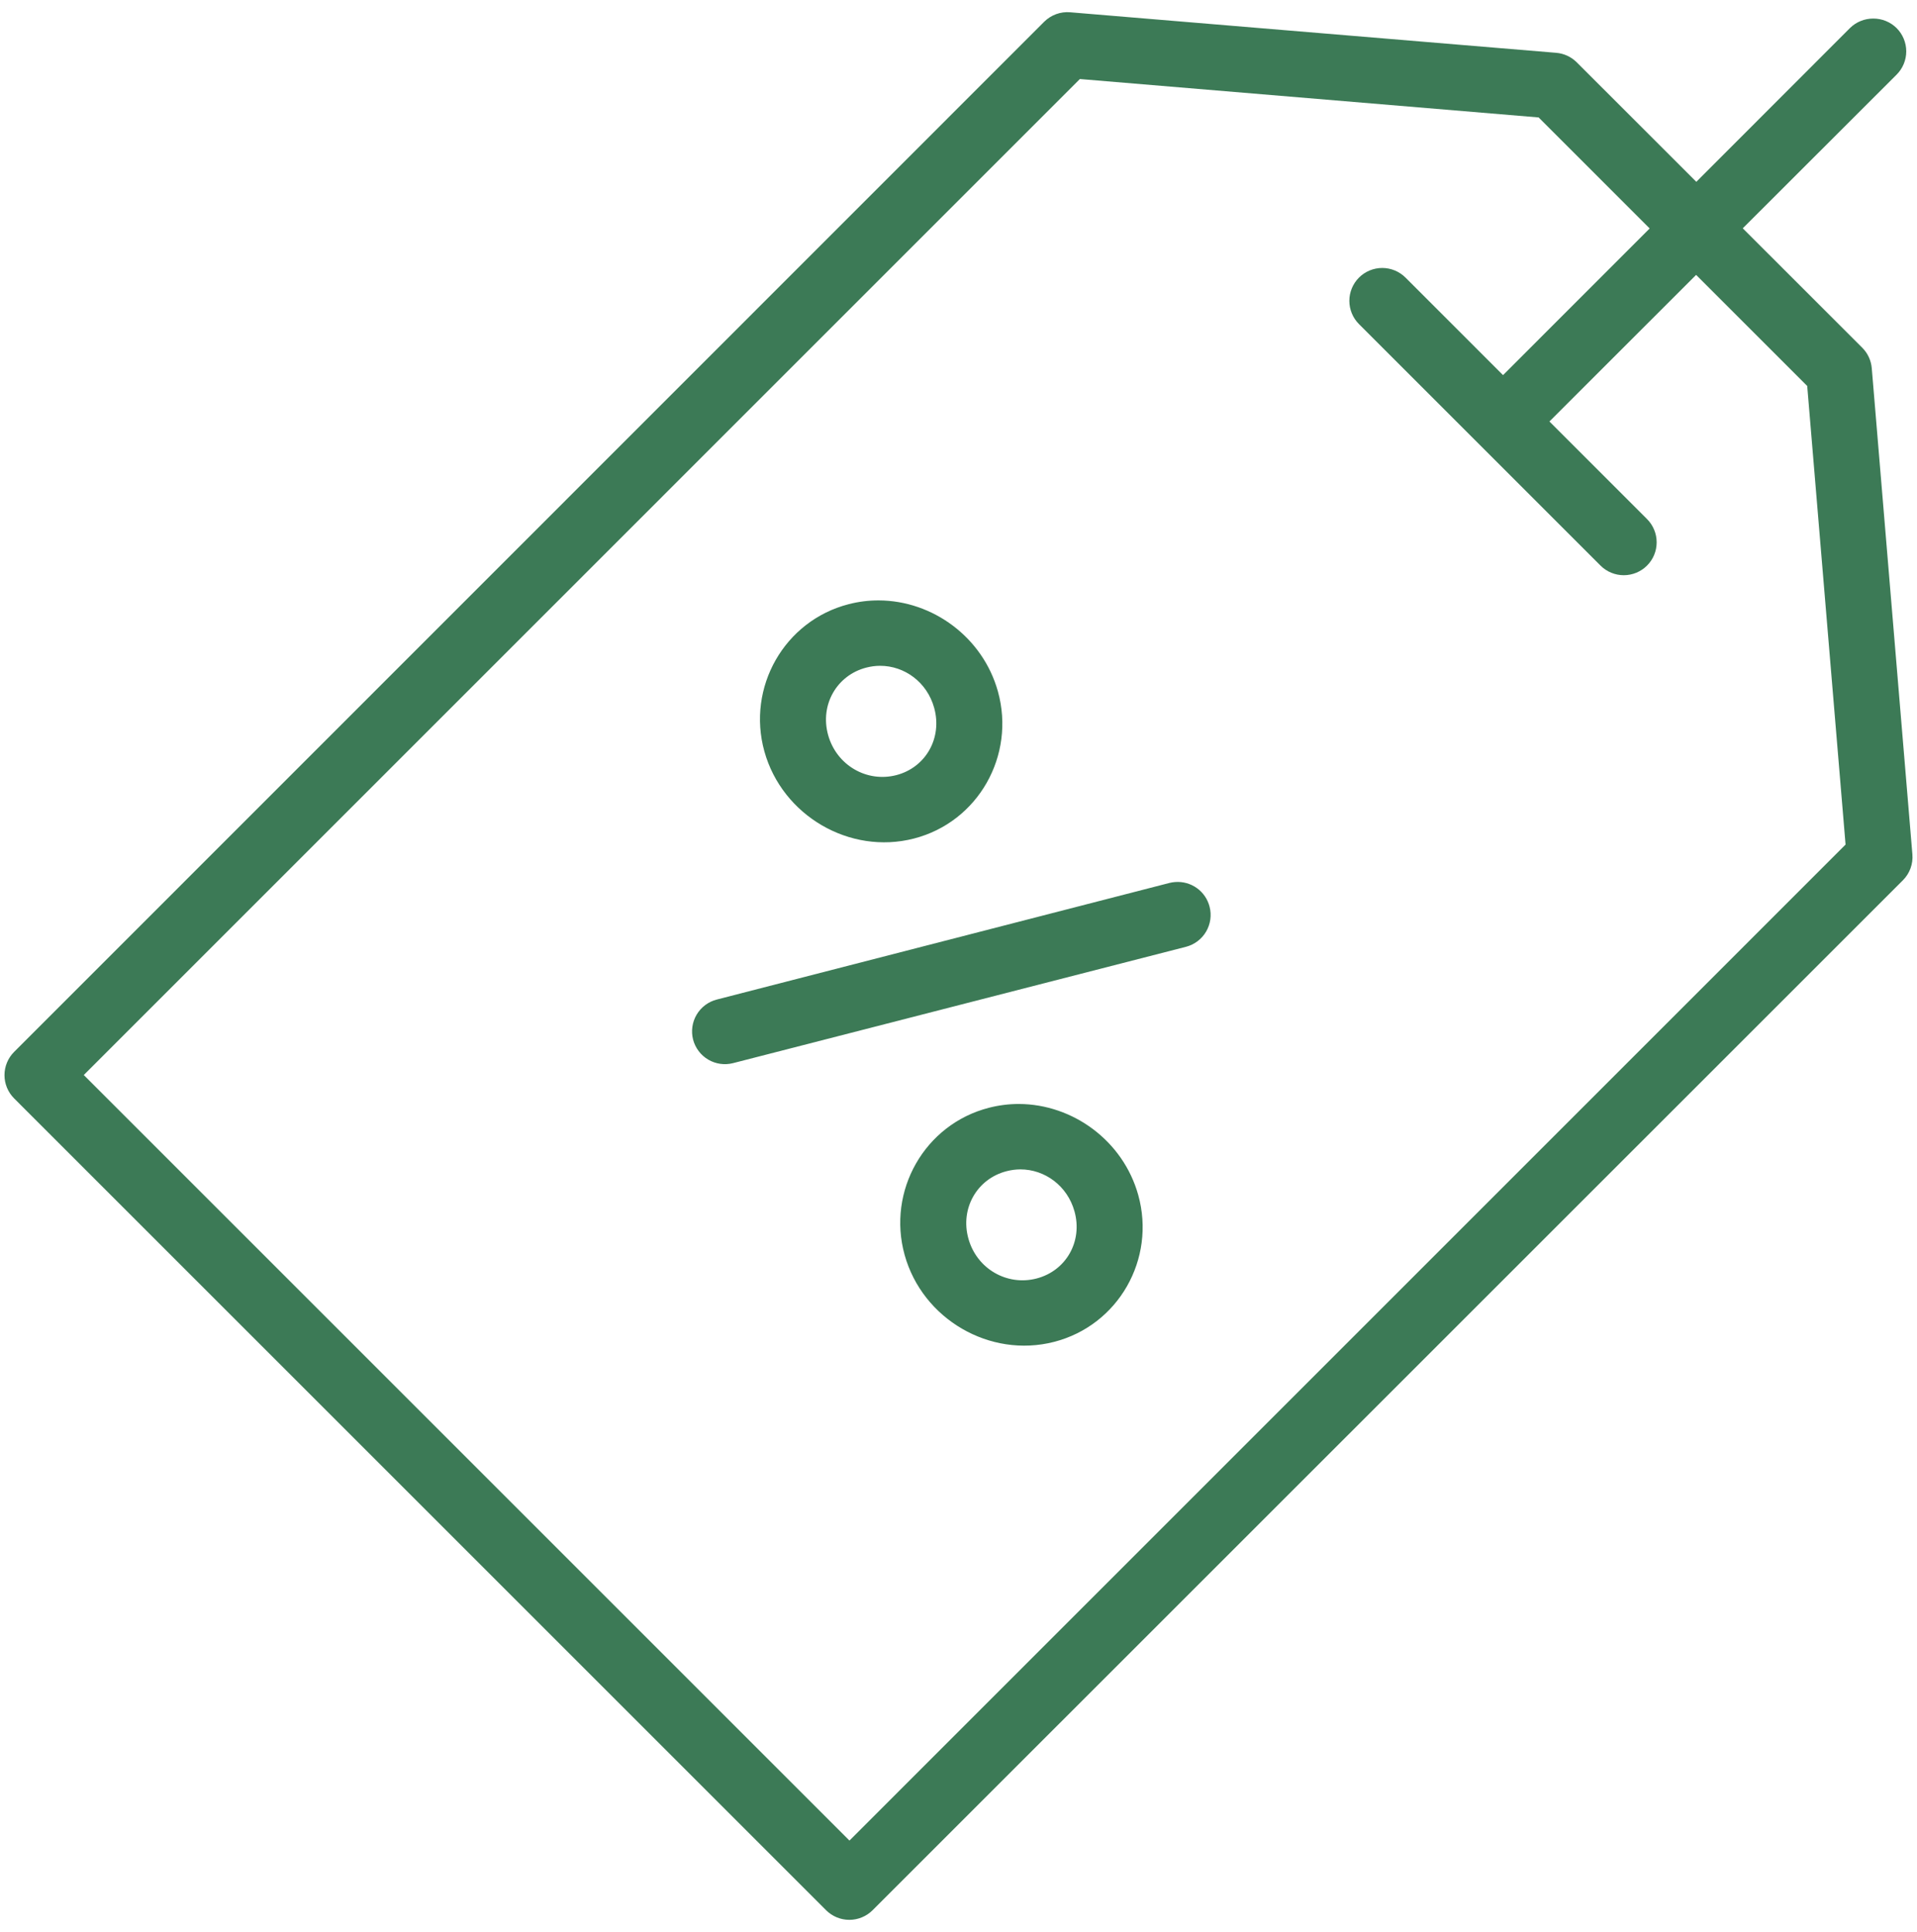 <?xml version="1.0" encoding="UTF-8"?> <svg xmlns="http://www.w3.org/2000/svg" width="125" height="126" viewBox="0 0 125 126" fill="none"><path d="M69.782 0.801C69.472 0.774 69.16 0.816 68.868 0.922C68.576 1.029 68.31 1.197 68.089 1.416L0.917 68.606C0.517 69.007 0.293 69.551 0.293 70.118C0.293 70.685 0.517 71.228 0.917 71.63L53.87 124.583C54.272 124.983 54.815 125.207 55.382 125.207C55.949 125.207 56.492 124.983 56.895 124.583L124.079 57.411C124.3 57.19 124.47 56.924 124.577 56.631C124.684 56.338 124.726 56.025 124.699 55.714L122.052 24.032C122.013 23.523 121.795 23.045 121.436 22.683L113.639 14.89L123.669 4.869C123.869 4.669 124.027 4.433 124.135 4.172C124.243 3.911 124.299 3.632 124.299 3.35C124.299 3.068 124.243 2.788 124.135 2.528C124.027 2.267 123.869 2.03 123.669 1.831C123.468 1.633 123.231 1.476 122.97 1.37C122.709 1.263 122.43 1.21 122.148 1.211C121.866 1.21 121.587 1.263 121.326 1.37C121.065 1.476 120.827 1.633 120.627 1.831L110.61 11.857L102.813 4.064C102.452 3.704 101.976 3.485 101.468 3.444L69.782 0.801ZM70.414 5.154L100.328 7.659L107.568 14.899L98.007 24.464L91.652 18.108C91.452 17.908 91.215 17.748 90.954 17.64C90.693 17.532 90.413 17.476 90.131 17.476C89.848 17.476 89.568 17.532 89.307 17.64C89.046 17.748 88.809 17.908 88.61 18.108C88.21 18.51 87.986 19.054 87.986 19.62C87.986 20.187 88.21 20.731 88.61 21.133L104.367 36.89C104.769 37.29 105.313 37.514 105.88 37.514C106.446 37.514 106.99 37.29 107.392 36.89C107.593 36.691 107.752 36.454 107.86 36.193C107.969 35.932 108.024 35.652 108.024 35.369C108.024 35.087 107.969 34.807 107.86 34.546C107.752 34.285 107.593 34.048 107.392 33.848L101.032 27.488L110.597 17.928L117.841 25.172L120.342 55.081L55.39 120.037L5.463 70.11L70.414 5.154ZM57.301 39.157C56.65 39.154 55.991 39.235 55.336 39.404C51.143 40.483 48.679 44.826 49.843 49.007C51.008 53.187 55.4 55.767 59.593 54.688C63.785 53.609 66.233 49.269 65.069 45.089C64.086 41.562 60.817 39.169 57.301 39.157ZM57.385 43.422C58.986 43.42 60.449 44.494 60.912 46.157C61.462 48.129 60.362 50.058 58.441 50.553C56.519 51.047 54.549 49.91 53.999 47.938C53.45 45.967 54.567 44.033 56.488 43.539C56.788 43.462 57.088 43.422 57.385 43.422ZM76.628 57.524C76.503 57.533 76.38 57.552 76.259 57.582L46.743 65.187C46.47 65.256 46.213 65.379 45.987 65.547C45.761 65.716 45.571 65.928 45.427 66.17C45.283 66.413 45.188 66.681 45.148 66.96C45.108 67.239 45.123 67.523 45.193 67.797C45.336 68.346 45.691 68.817 46.18 69.105C46.669 69.393 47.253 69.476 47.803 69.334L77.336 61.747C77.885 61.604 78.356 61.249 78.644 60.76C78.932 60.27 79.015 59.687 78.873 59.137C78.749 58.646 78.456 58.215 78.045 57.92C77.634 57.625 77.132 57.485 76.628 57.524ZM66.447 71.999C65.796 71.997 65.137 72.078 64.482 72.246C60.289 73.325 57.825 77.669 58.989 81.849C60.154 86.029 64.542 88.592 68.734 87.513C72.927 86.434 75.383 82.112 74.219 77.932C73.236 74.405 69.963 72.012 66.447 71.999ZM66.531 76.264C68.132 76.262 69.599 77.337 70.063 79C70.612 80.972 69.504 82.888 67.582 83.382C65.661 83.877 63.695 82.752 63.146 80.781C62.596 78.809 63.713 76.876 65.634 76.382C65.934 76.305 66.234 76.265 66.531 76.264Z" fill="#3C7A56"></path></svg> 